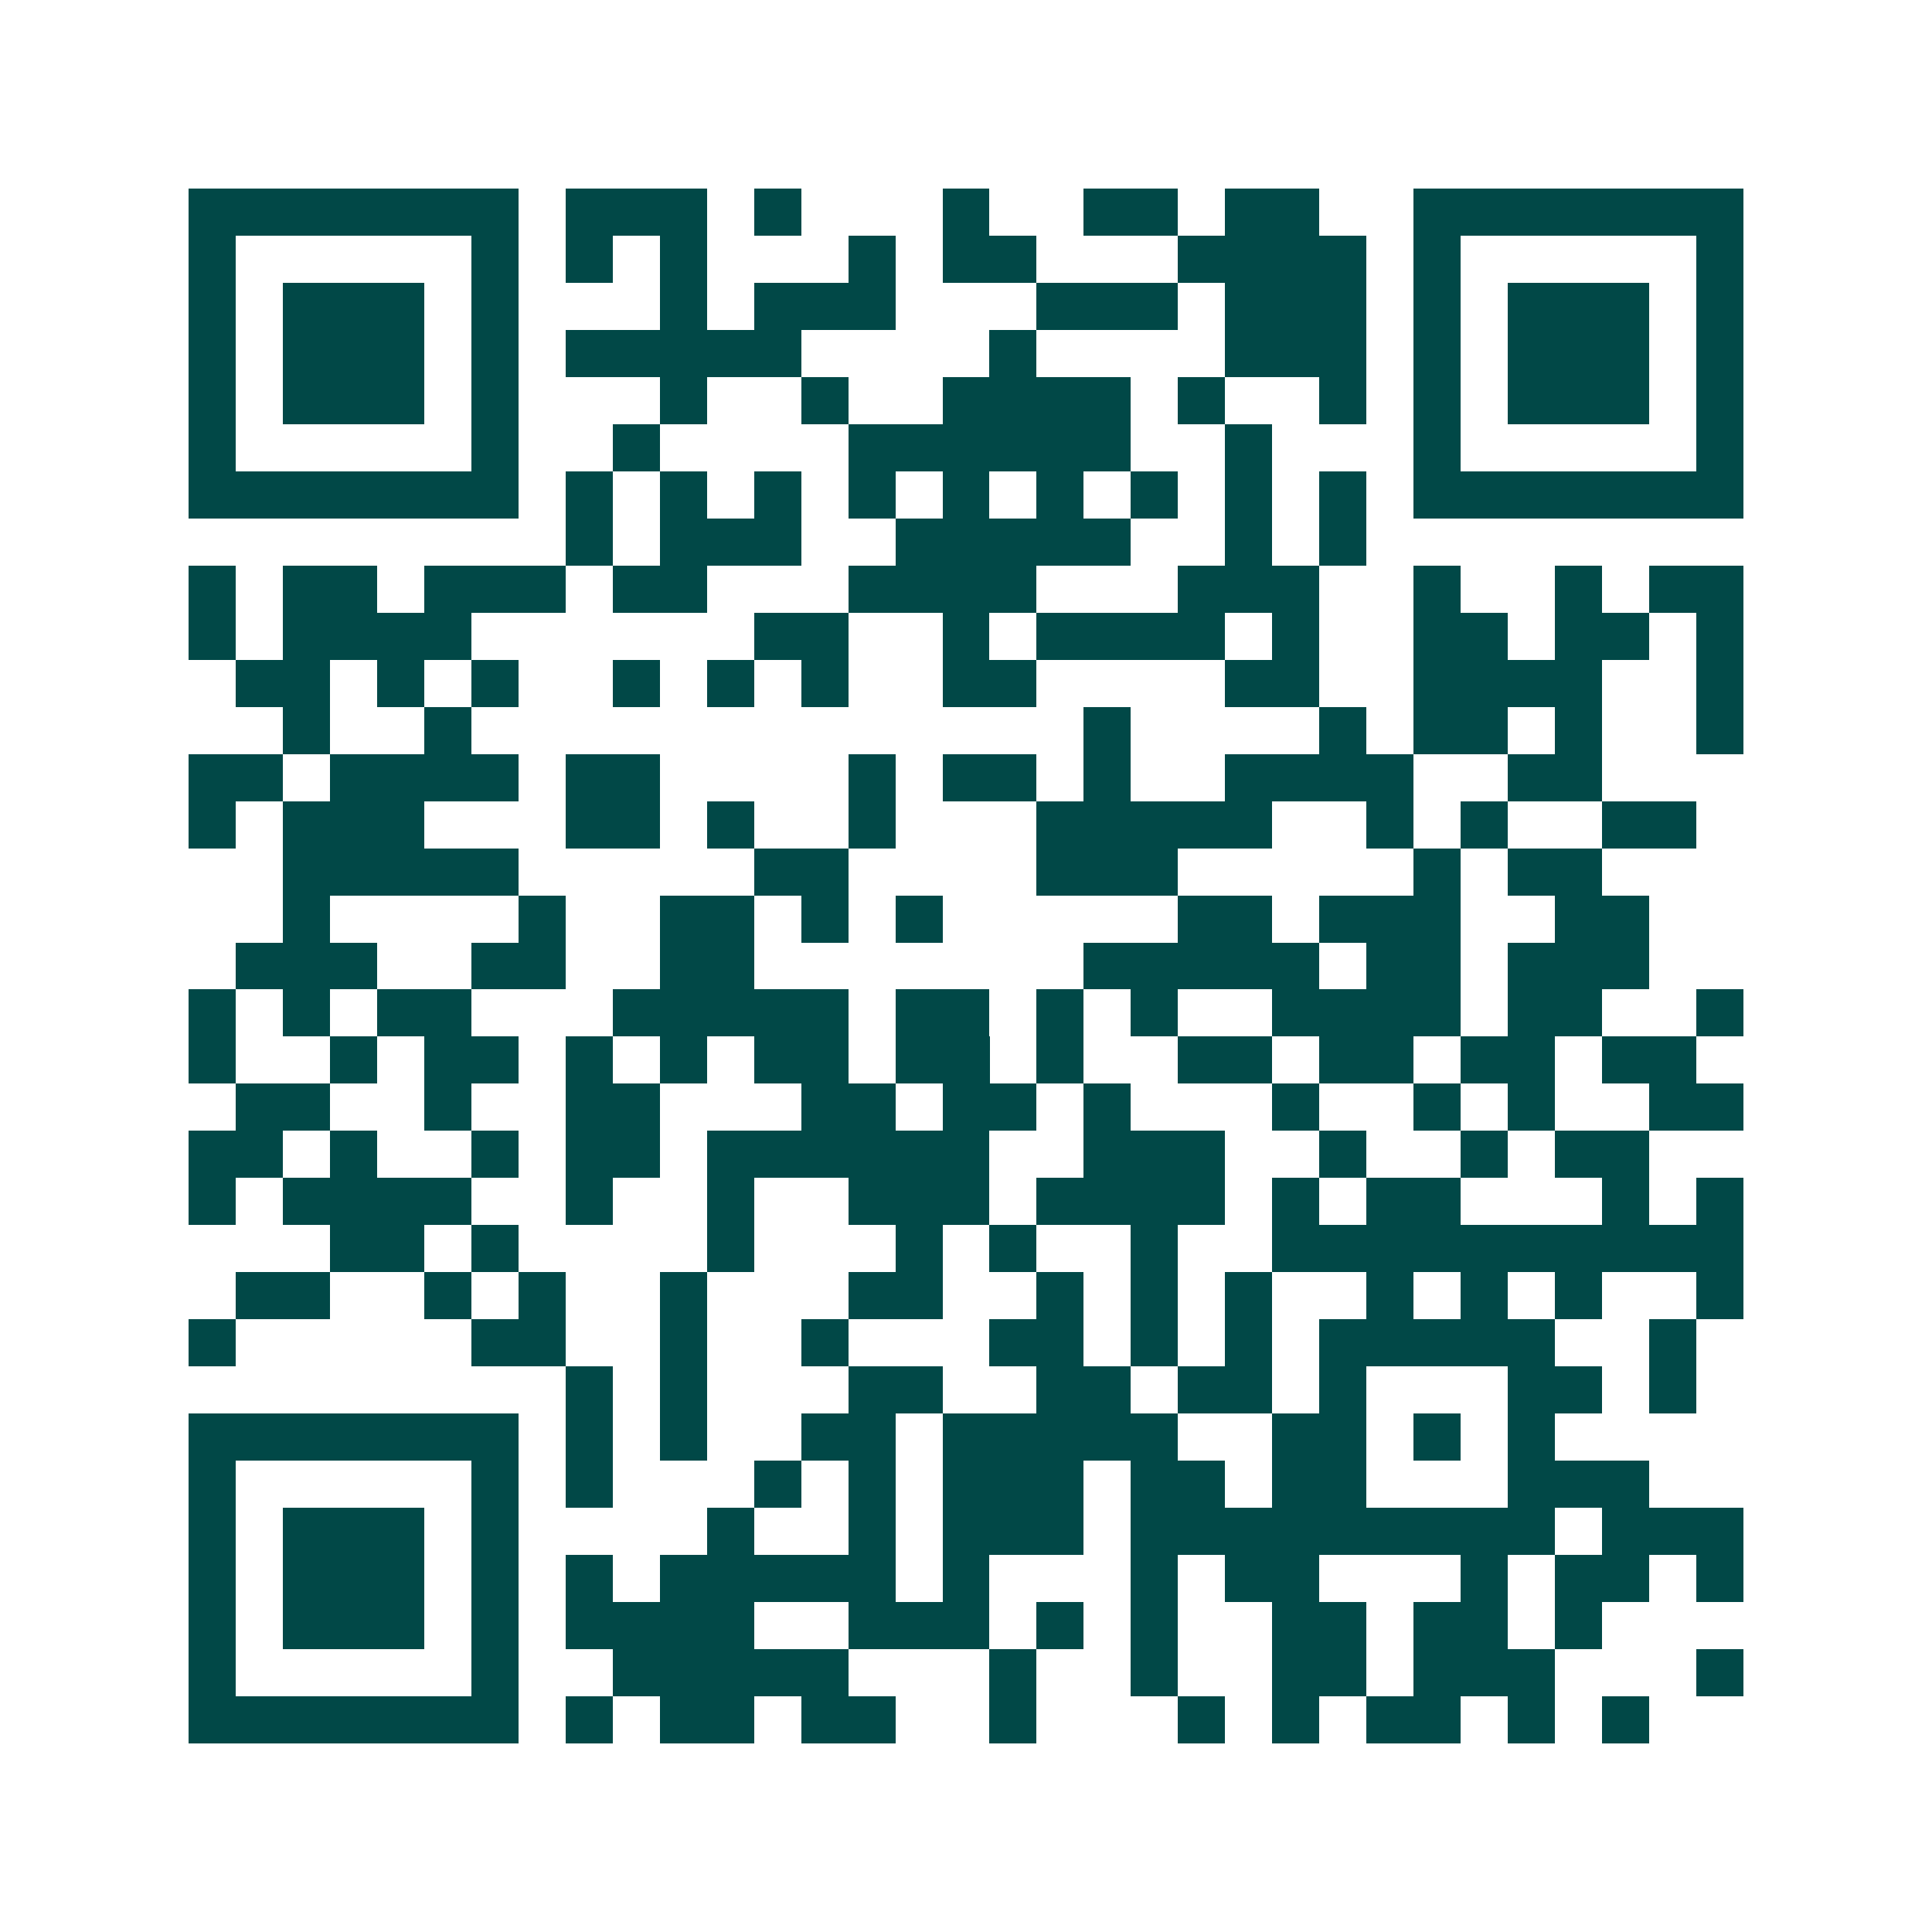 <svg xmlns="http://www.w3.org/2000/svg" width="200" height="200" viewBox="0 0 41 41" shape-rendering="crispEdges"><path fill="#ffffff" d="M0 0h41v41H0z"/><path stroke="#014847" d="M4 4.5h7m1 0h3m1 0h1m3 0h1m2 0h2m1 0h2m2 0h7M4 5.5h1m5 0h1m1 0h1m1 0h1m3 0h1m1 0h2m3 0h4m1 0h1m5 0h1M4 6.5h1m1 0h3m1 0h1m3 0h1m1 0h3m3 0h3m1 0h3m1 0h1m1 0h3m1 0h1M4 7.5h1m1 0h3m1 0h1m1 0h5m4 0h1m4 0h3m1 0h1m1 0h3m1 0h1M4 8.5h1m1 0h3m1 0h1m3 0h1m2 0h1m2 0h4m1 0h1m2 0h1m1 0h1m1 0h3m1 0h1M4 9.5h1m5 0h1m2 0h1m4 0h6m2 0h1m3 0h1m5 0h1M4 10.5h7m1 0h1m1 0h1m1 0h1m1 0h1m1 0h1m1 0h1m1 0h1m1 0h1m1 0h1m1 0h7M12 11.5h1m1 0h3m2 0h5m2 0h1m1 0h1M4 12.5h1m1 0h2m1 0h3m1 0h2m3 0h4m3 0h3m2 0h1m2 0h1m1 0h2M4 13.5h1m1 0h4m6 0h2m2 0h1m1 0h4m1 0h1m2 0h2m1 0h2m1 0h1M5 14.5h2m1 0h1m1 0h1m2 0h1m1 0h1m1 0h1m2 0h2m4 0h2m2 0h4m2 0h1M6 15.5h1m2 0h1m13 0h1m4 0h1m1 0h2m1 0h1m2 0h1M4 16.5h2m1 0h4m1 0h2m4 0h1m1 0h2m1 0h1m2 0h4m2 0h2M4 17.5h1m1 0h3m3 0h2m1 0h1m2 0h1m3 0h5m2 0h1m1 0h1m2 0h2M6 18.5h5m5 0h2m4 0h3m5 0h1m1 0h2M6 19.5h1m4 0h1m2 0h2m1 0h1m1 0h1m5 0h2m1 0h3m2 0h2M5 20.5h3m2 0h2m2 0h2m7 0h5m1 0h2m1 0h3M4 21.5h1m1 0h1m1 0h2m3 0h5m1 0h2m1 0h1m1 0h1m2 0h4m1 0h2m2 0h1M4 22.5h1m2 0h1m1 0h2m1 0h1m1 0h1m1 0h2m1 0h2m1 0h1m2 0h2m1 0h2m1 0h2m1 0h2M5 23.5h2m2 0h1m2 0h2m3 0h2m1 0h2m1 0h1m3 0h1m2 0h1m1 0h1m2 0h2M4 24.5h2m1 0h1m2 0h1m1 0h2m1 0h6m2 0h3m2 0h1m2 0h1m1 0h2M4 25.5h1m1 0h4m2 0h1m2 0h1m2 0h3m1 0h4m1 0h1m1 0h2m3 0h1m1 0h1M7 26.5h2m1 0h1m4 0h1m3 0h1m1 0h1m2 0h1m2 0h10M5 27.5h2m2 0h1m1 0h1m2 0h1m3 0h2m2 0h1m1 0h1m1 0h1m2 0h1m1 0h1m1 0h1m2 0h1M4 28.5h1m5 0h2m2 0h1m2 0h1m3 0h2m1 0h1m1 0h1m1 0h5m2 0h1M12 29.5h1m1 0h1m3 0h2m2 0h2m1 0h2m1 0h1m3 0h2m1 0h1M4 30.5h7m1 0h1m1 0h1m2 0h2m1 0h5m2 0h2m1 0h1m1 0h1M4 31.5h1m5 0h1m1 0h1m3 0h1m1 0h1m1 0h3m1 0h2m1 0h2m3 0h3M4 32.5h1m1 0h3m1 0h1m4 0h1m2 0h1m1 0h3m1 0h9m1 0h3M4 33.5h1m1 0h3m1 0h1m1 0h1m1 0h5m1 0h1m3 0h1m1 0h2m3 0h1m1 0h2m1 0h1M4 34.5h1m1 0h3m1 0h1m1 0h4m2 0h3m1 0h1m1 0h1m2 0h2m1 0h2m1 0h1M4 35.5h1m5 0h1m2 0h5m3 0h1m2 0h1m2 0h2m1 0h3m3 0h1M4 36.5h7m1 0h1m1 0h2m1 0h2m2 0h1m3 0h1m1 0h1m1 0h2m1 0h1m1 0h1"/></svg>
